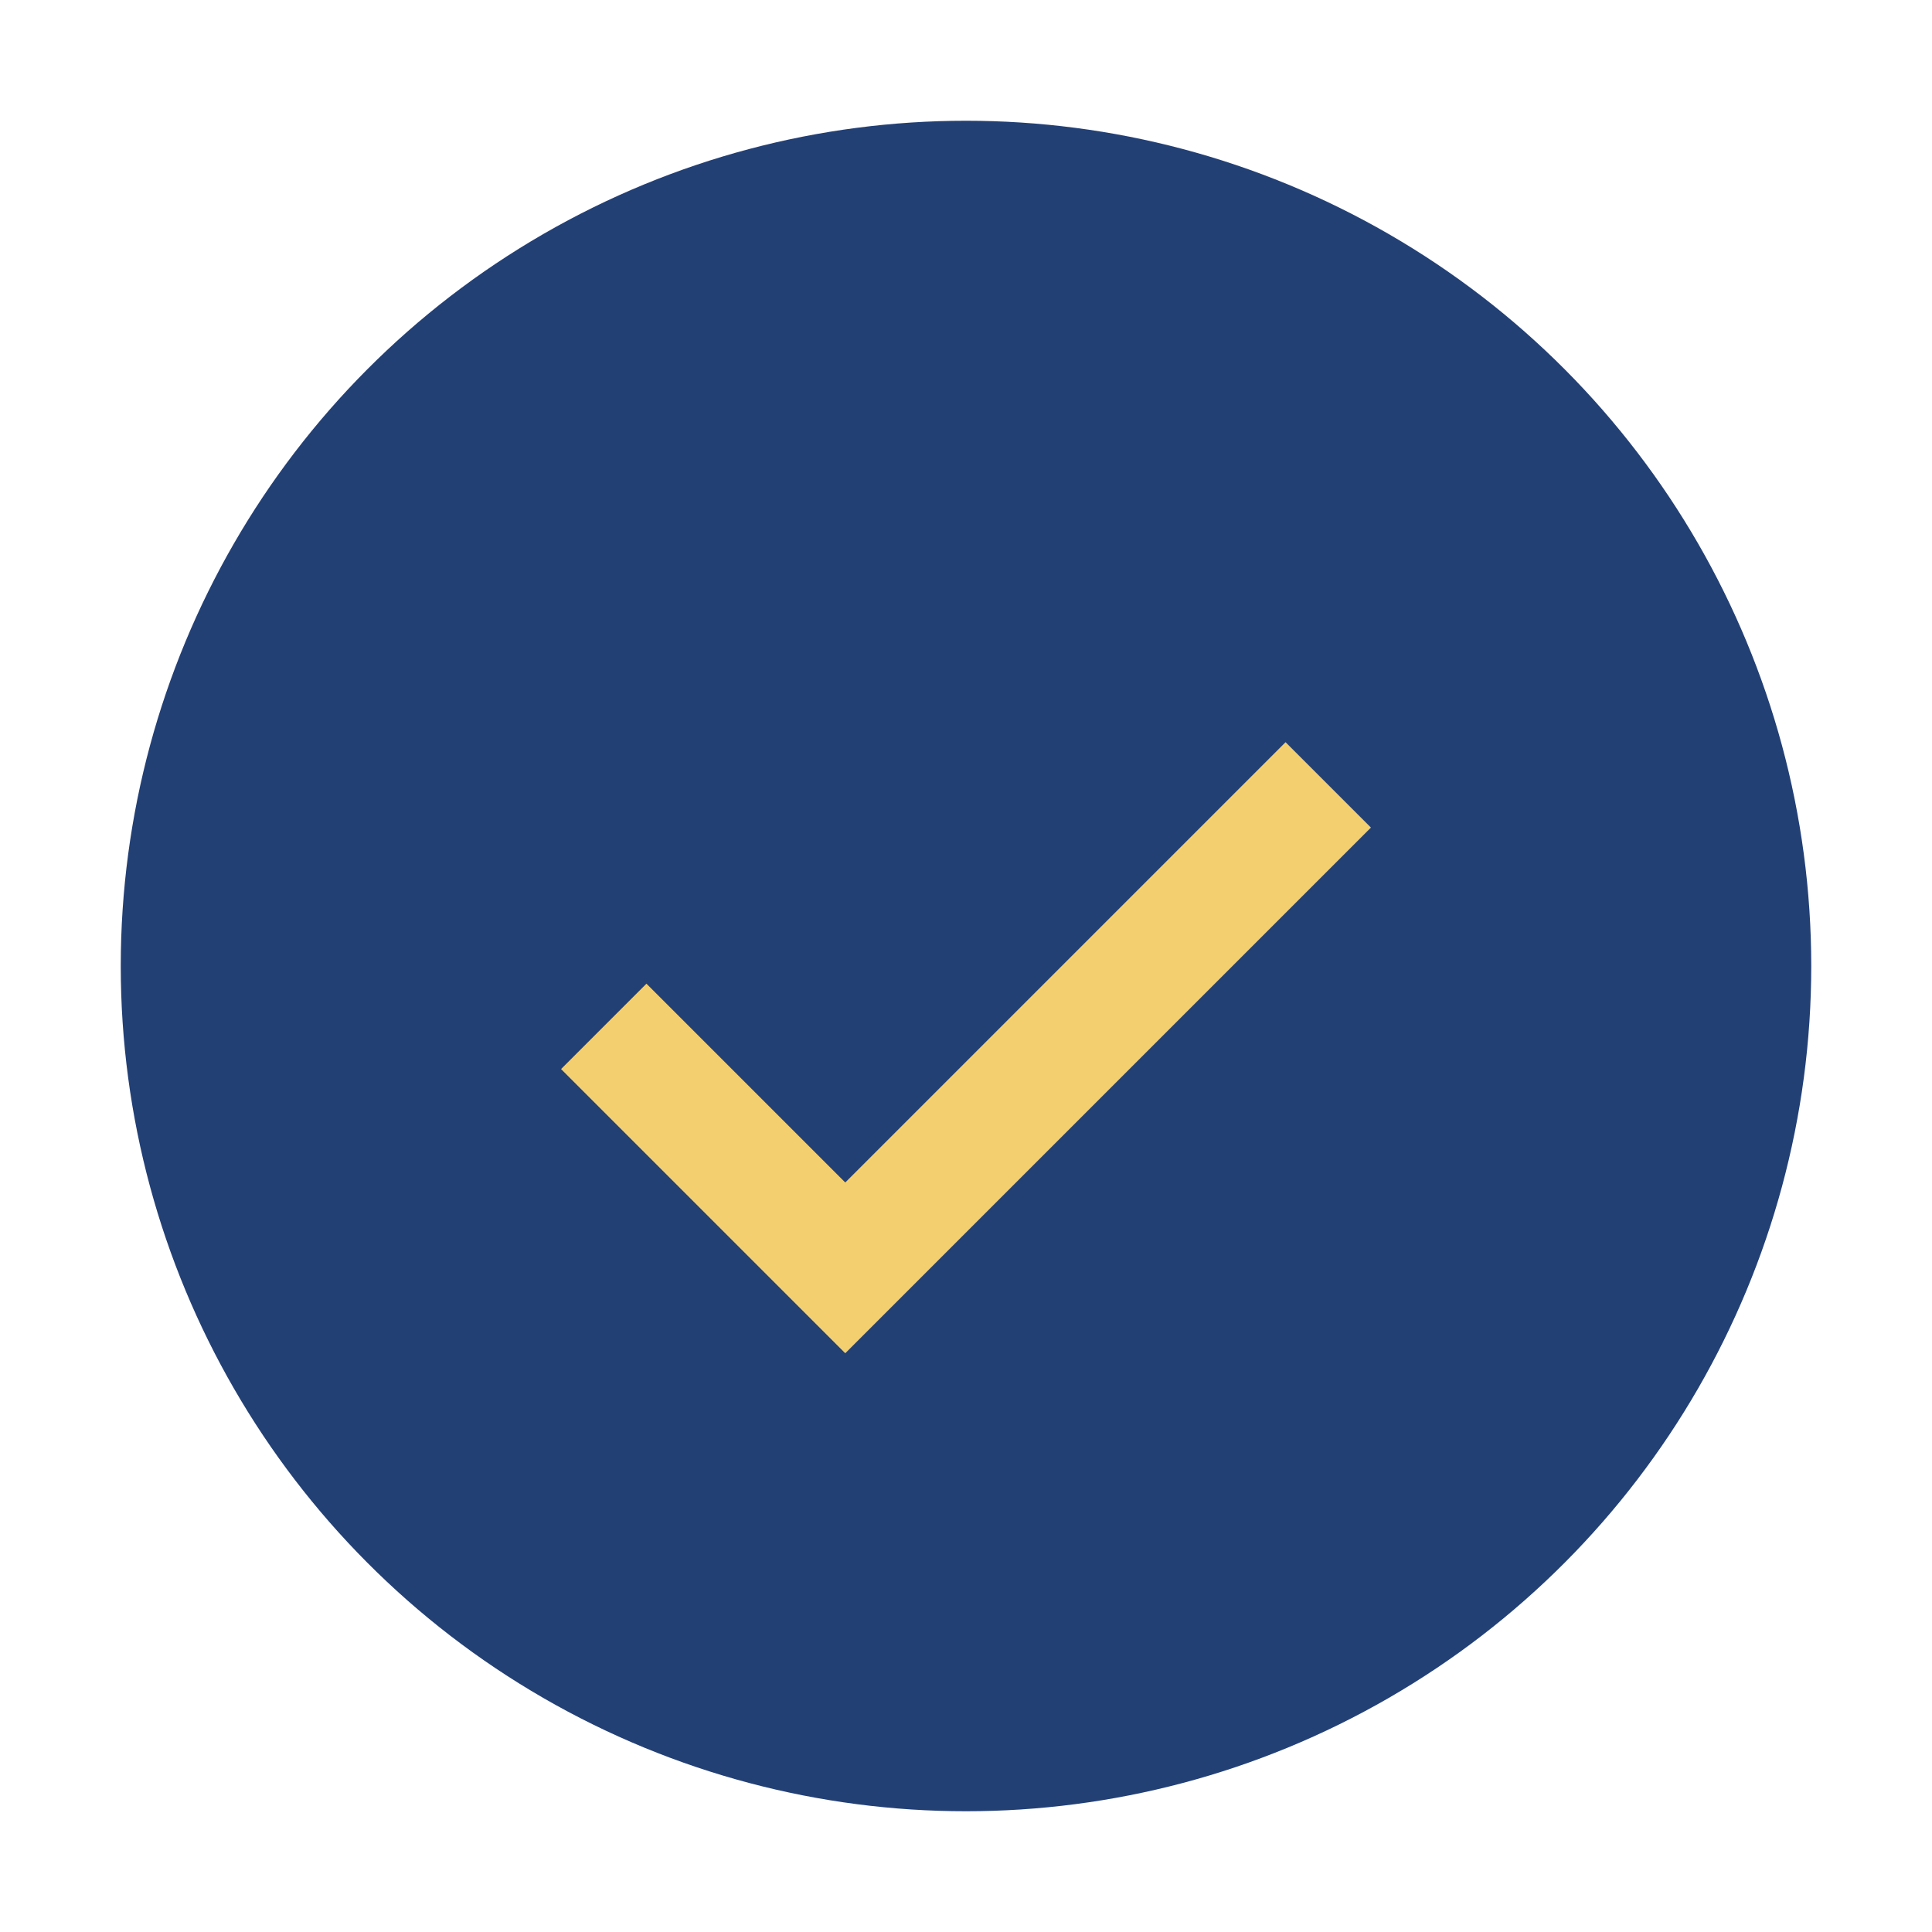 <?xml version="1.0" encoding="UTF-8"?>
<svg xmlns="http://www.w3.org/2000/svg" width="32" height="32" viewBox="0 0 32 32"><circle cx="16" cy="16" r="14" fill="#234075"/><path d="M10 17l4 4 8-8" stroke="#F4CF6F" stroke-width="2" fill="none"/></svg>